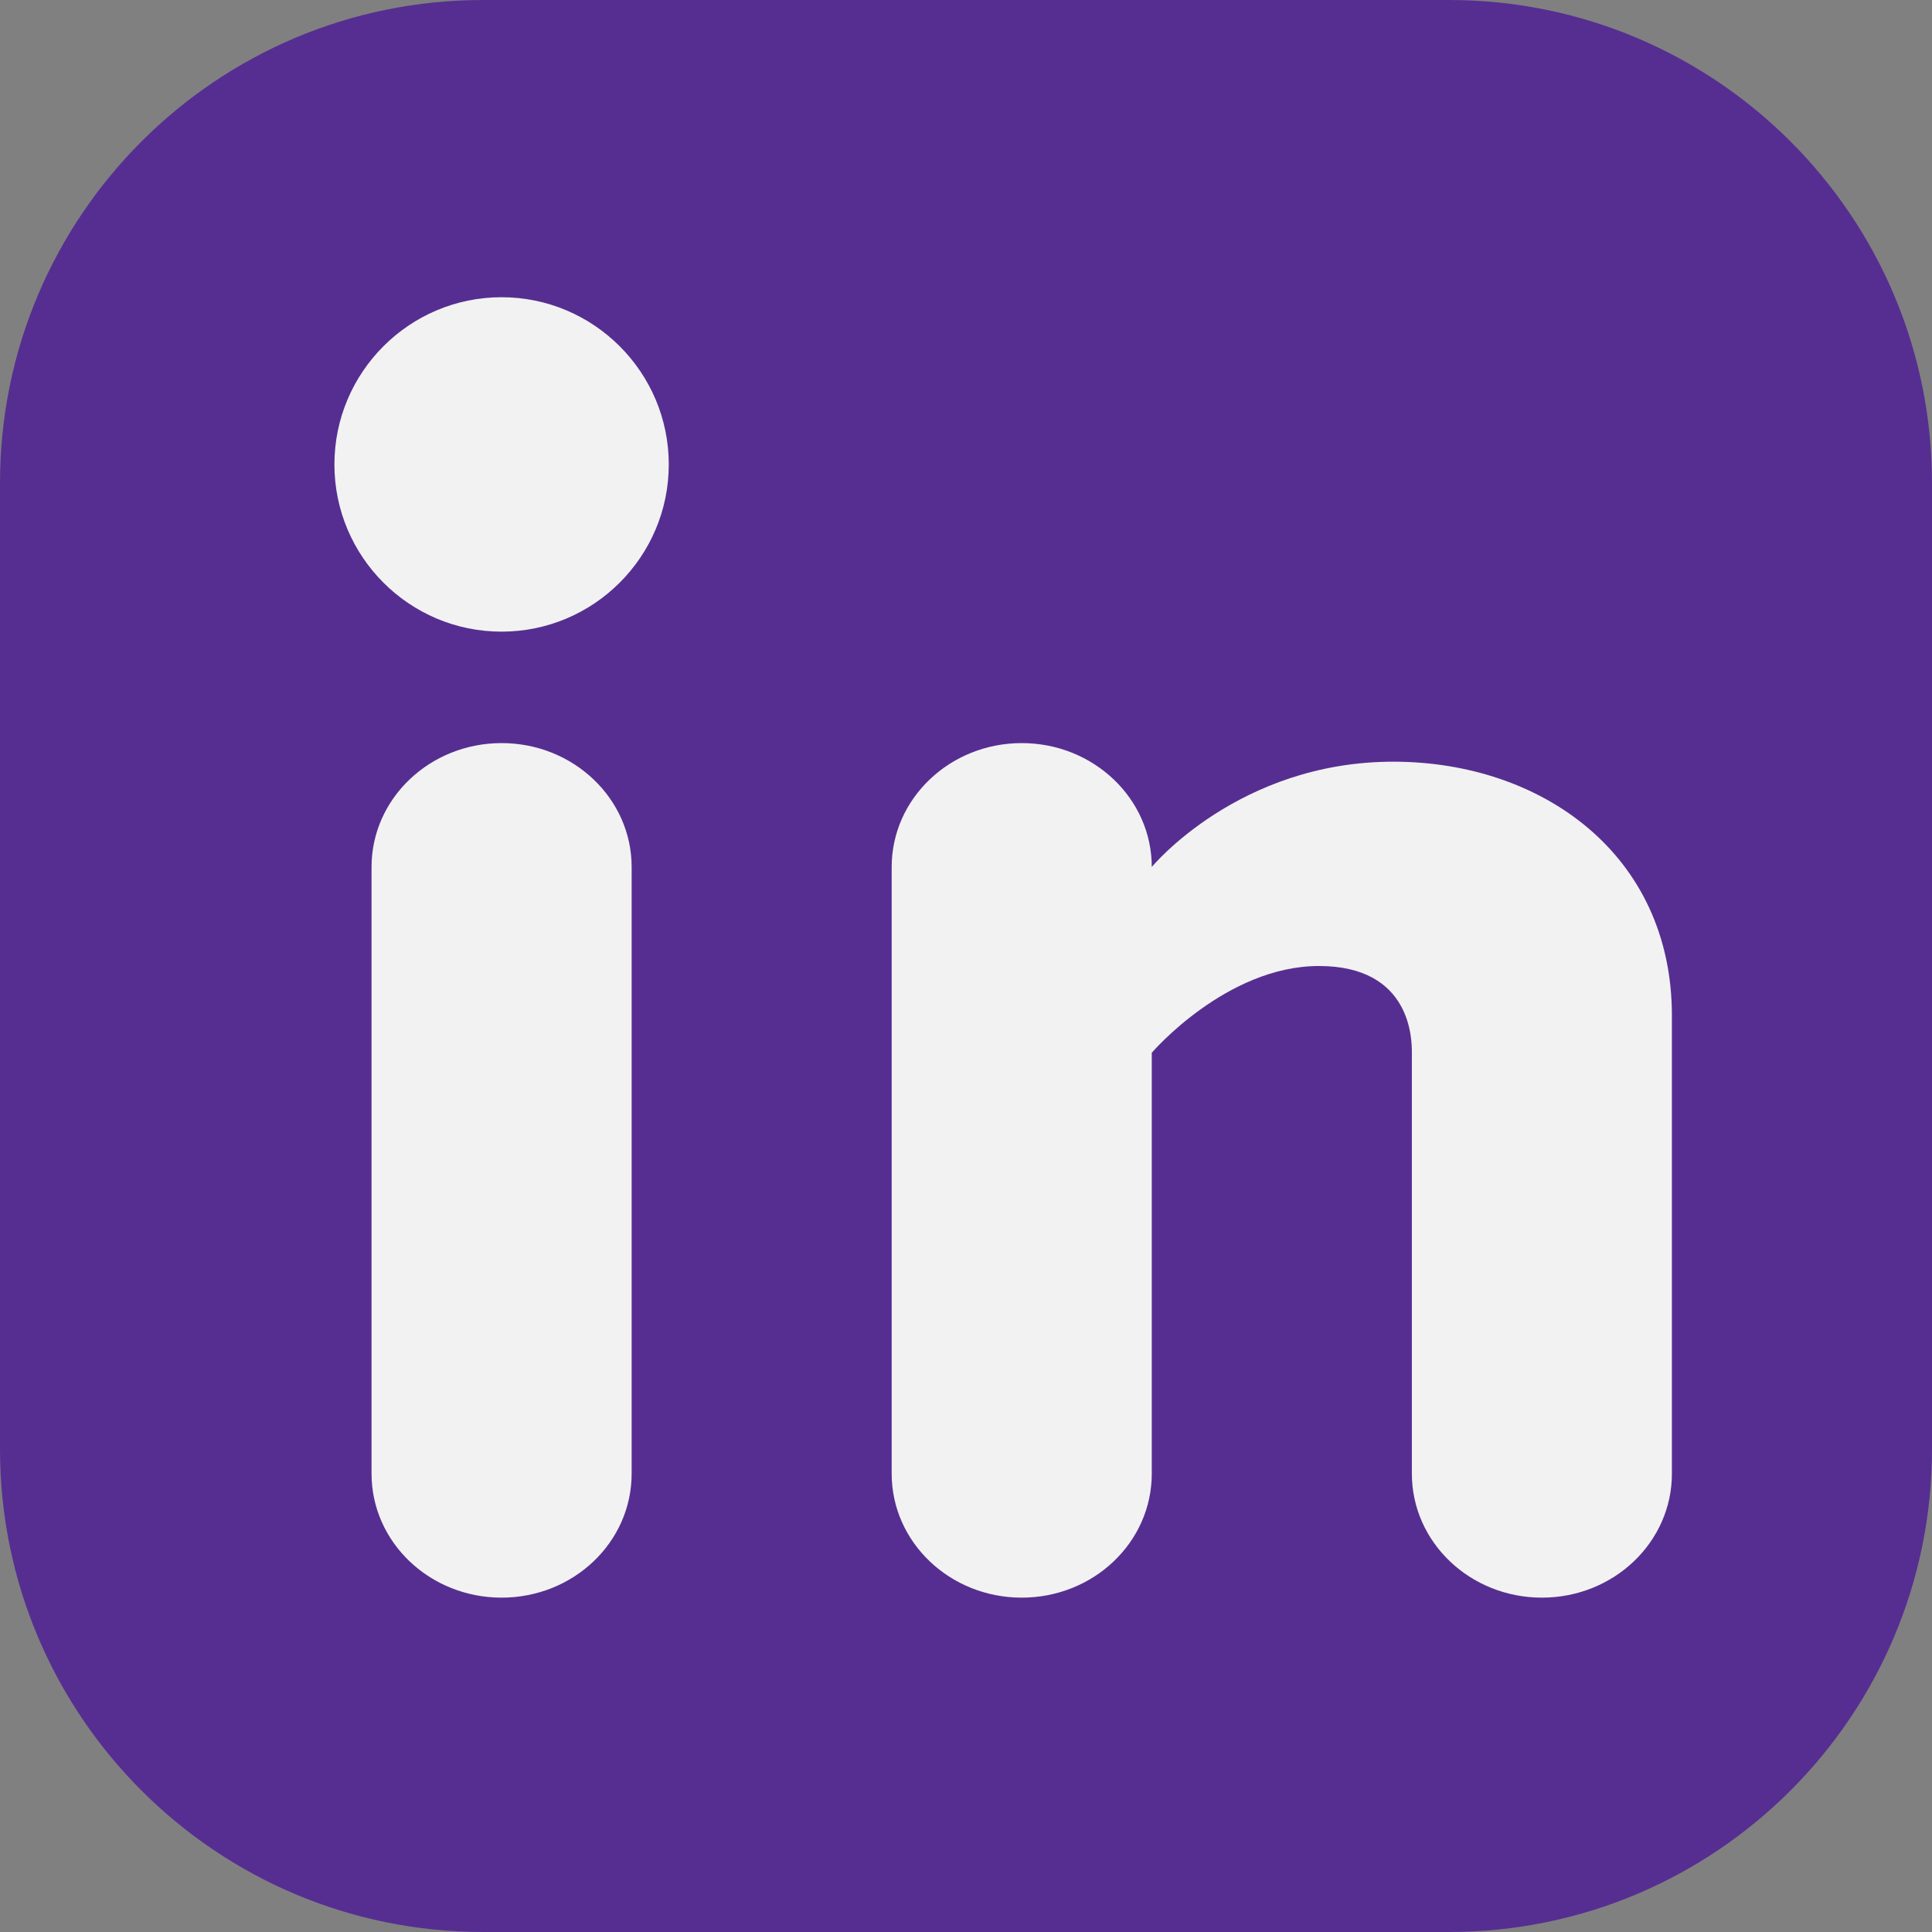 <svg width="32" height="32" viewBox="0 0 32 32" fill="none" xmlns="http://www.w3.org/2000/svg">
<rect x="0" y="0" width="32" height="32" fill="#808080" stroke="none"/>
<path d="M32 8C32 3.582 28.418 0 24 0H8C3.582 0 0 3.582 0 8V24C0 28.418 3.582 32 8 32H24C28.418 32 32 28.418 32 24V8Z" fill="#562E91"/>
<path d="M6.154 14.36C6.154 13.227 7.119 12.308 8.308 12.308C9.497 12.308 10.462 13.227 10.462 14.36V24.409C10.462 25.545 9.497 26.462 8.308 26.462C7.119 26.462 6.154 25.545 6.154 24.409L6.154 14.36Z" fill="#F2F2F2"/>
<path d="M8.307 4.923C9.834 4.923 11.077 6.166 11.077 7.693C11.077 9.22 9.834 10.462 8.307 10.462C6.78 10.462 5.539 9.22 5.539 7.693C5.539 6.166 6.78 4.923 8.307 4.923Z" fill="#F2F2F2"/>
<path d="M16.923 12.308C15.734 12.308 14.769 13.227 14.769 14.36V24.409C14.769 25.545 15.734 26.462 16.923 26.462C18.112 26.462 19.077 25.545 19.077 24.409V17.437C19.077 17.437 20.308 16 21.846 16C23.385 16 23.385 17.231 23.385 17.437V24.409C23.385 25.545 24.35 26.462 25.539 26.462C26.727 26.462 27.692 25.545 27.692 24.409V16.822C27.692 14.154 25.539 12.616 23.077 12.616C20.512 12.616 19.077 14.36 19.077 14.36C19.077 13.227 18.112 12.308 16.923 12.308Z" fill="#F2F2F2"/>
</svg>
